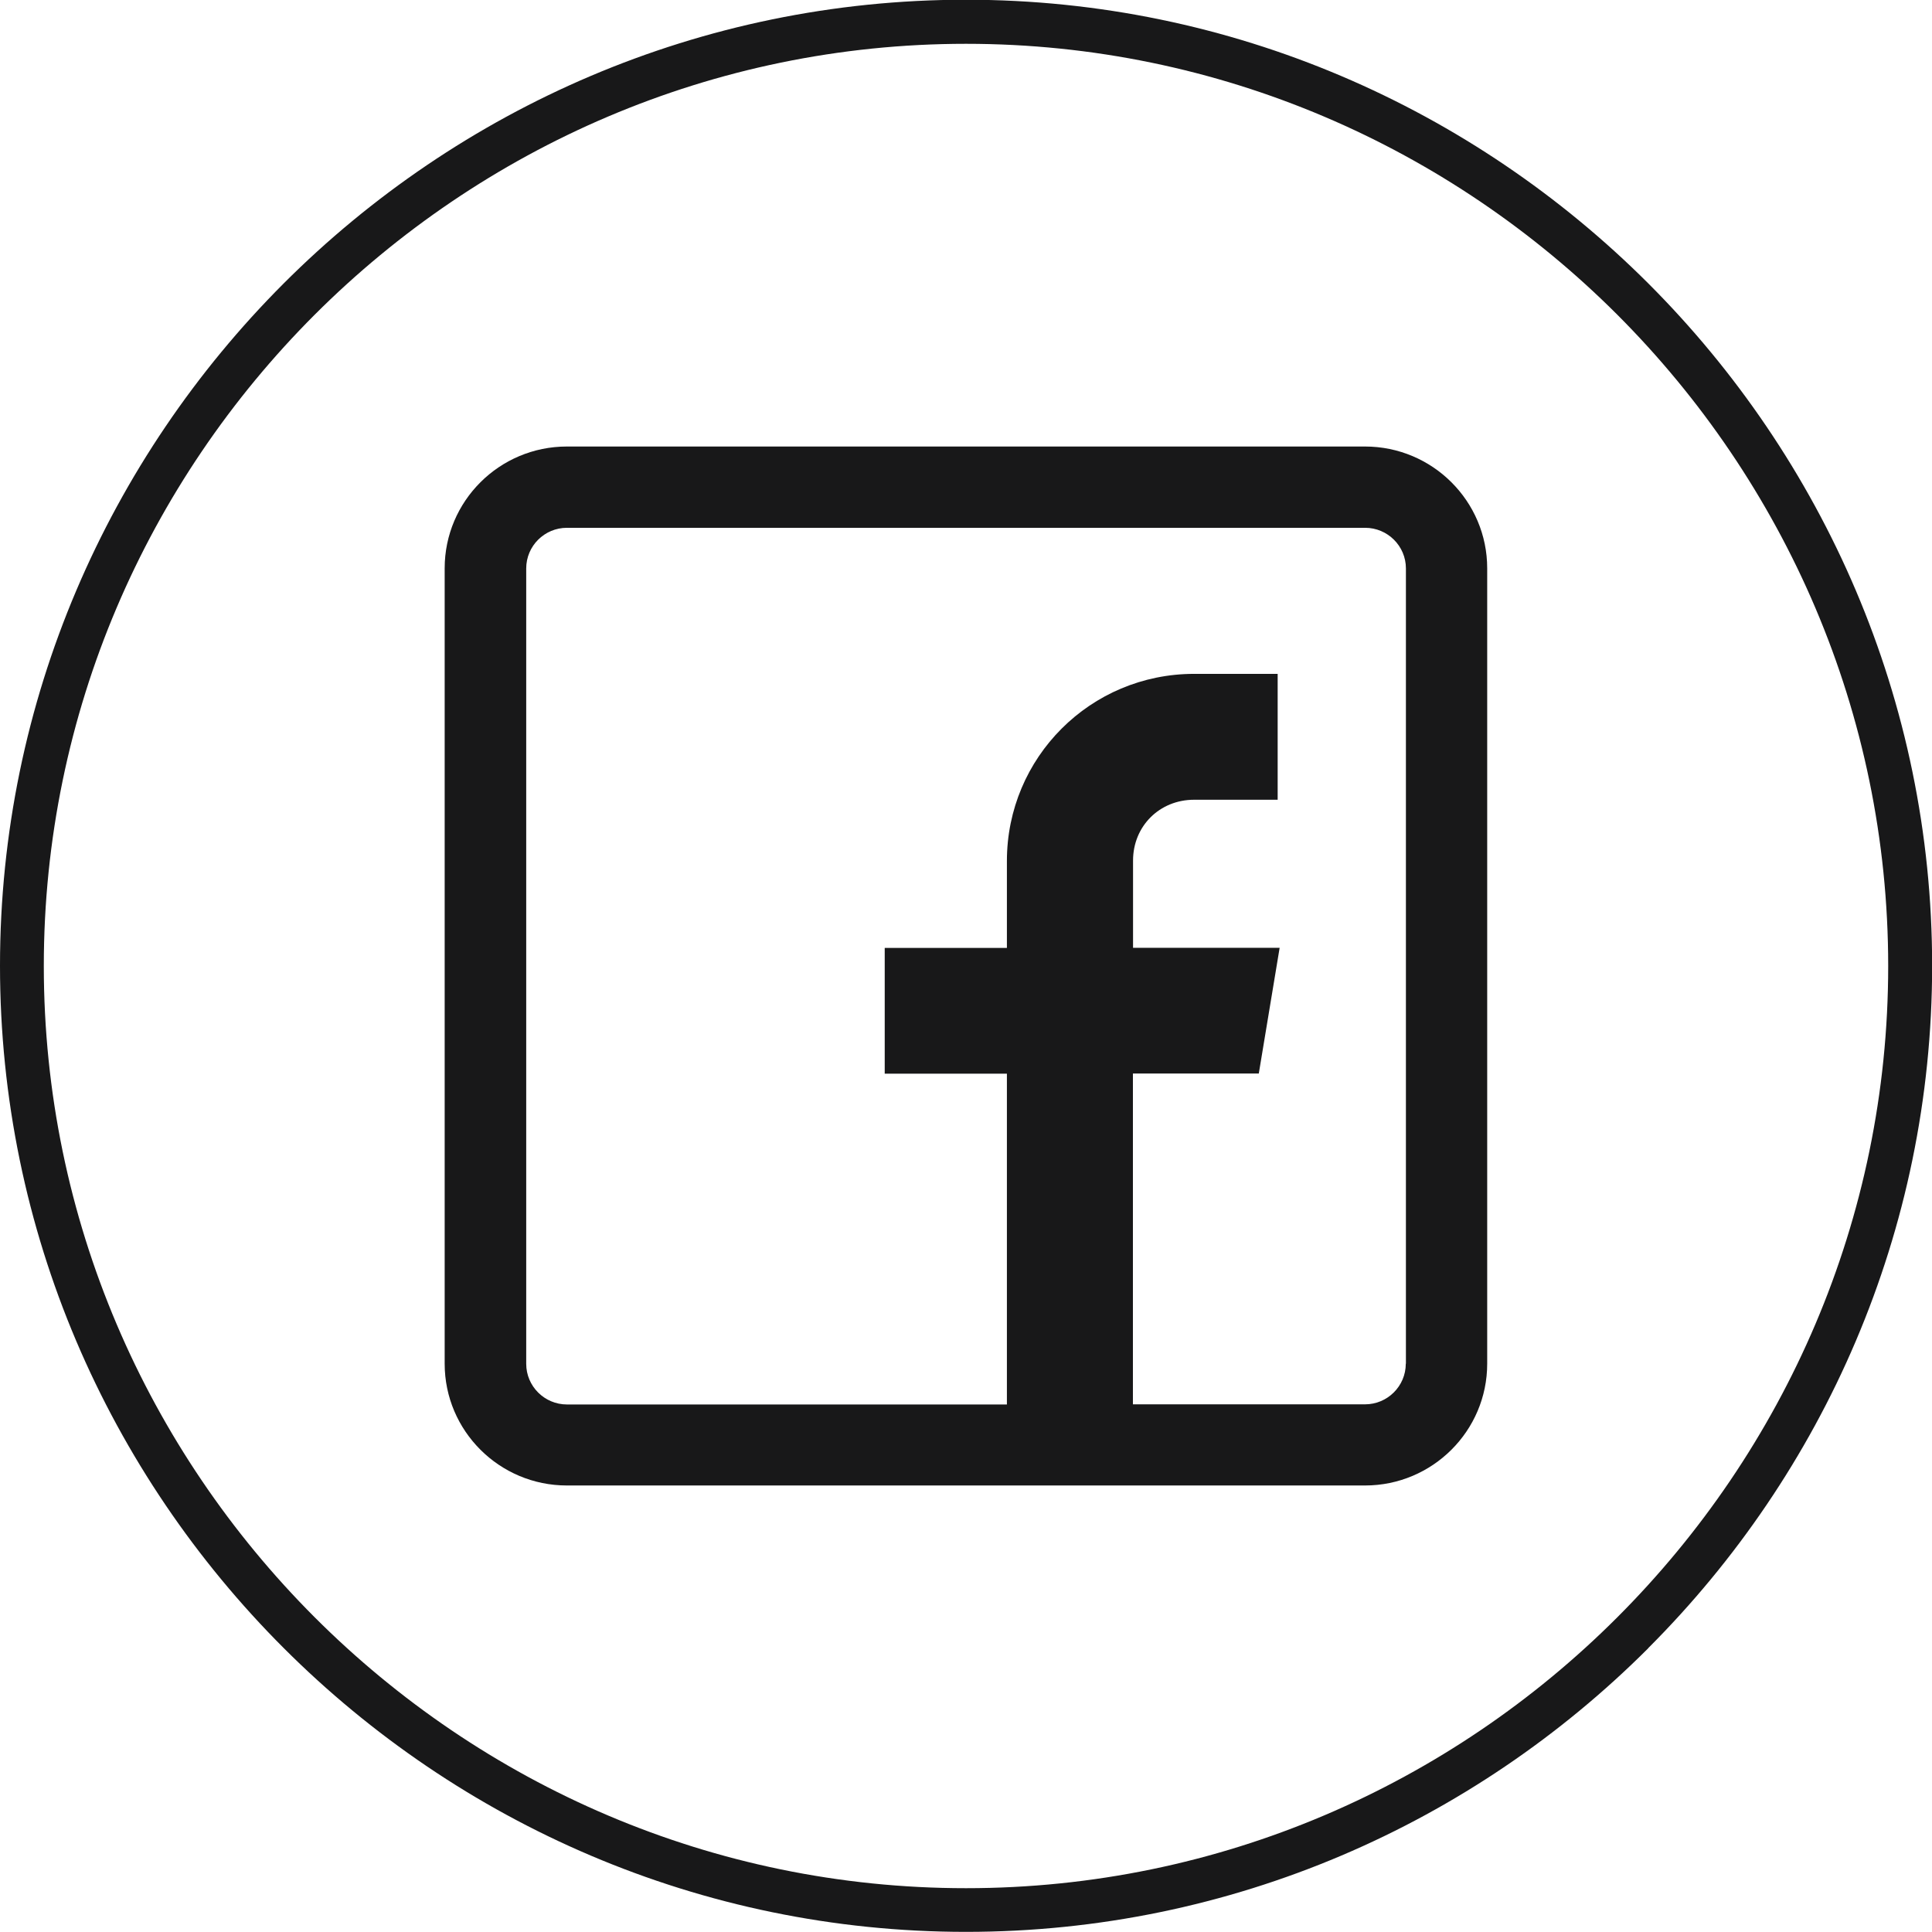 <?xml version="1.0" encoding="UTF-8"?>
<!DOCTYPE svg PUBLIC "-//W3C//DTD SVG 1.1//EN" "http://www.w3.org/Graphics/SVG/1.1/DTD/svg11.dtd">
<!-- Creator: CorelDRAW -->
<svg xmlns="http://www.w3.org/2000/svg" xml:space="preserve" width="10.113mm" height="10.113mm" version="1.1" style="shape-rendering:geometricPrecision; text-rendering:geometricPrecision; image-rendering:optimizeQuality; fill-rule:evenodd; clip-rule:evenodd"
viewBox="0 0 146.42 146.42"
 xmlns:xlink="http://www.w3.org/1999/xlink"
 xmlns:xodm="http://www.corel.com/coreldraw/odm/2003">
 <defs>
  <style type="text/css">
   <![CDATA[
    .fil0 {fill:#181819;fill-rule:nonzero}
   ]]>
  </style>
 </defs>
 <g id="Camada_x0020_1">
  <path class="fil0" d="M73.21 143.1c19.22,0 36.7,-7.86 49.36,-20.53 12.67,-12.67 20.53,-30.14 20.53,-49.36 0,-19.22 -7.87,-36.69 -20.53,-49.36 -12.67,-12.67 -30.14,-20.53 -49.36,-20.53 -19.22,0 -36.69,7.87 -49.36,20.53 -12.67,12.67 -20.53,30.14 -20.53,49.36 0,19.22 7.87,36.7 20.53,49.36 12.67,12.67 30.14,20.53 49.36,20.53zm51.71 -18.19c-13.27,13.27 -31.57,21.5 -51.71,21.5 -20.14,0 -38.44,-8.24 -51.71,-21.51 -13.27,-13.27 -21.5,-31.57 -21.5,-51.71 0,-20.13 8.24,-38.44 21.5,-51.71 13.27,-13.27 31.57,-21.5 51.71,-21.5 20.14,0 38.44,8.24 51.71,21.5 13.27,13.27 21.51,31.57 21.51,51.71 0,20.14 -8.24,38.44 -21.51,51.71z"/>
  <path class="fil0" d="M106.54 103.35c0,1.7 -1.39,3.08 -3.09,3.08l-17.59 0 0 -25.07 9.54 0 1.58 -9.53 -11.11 0 0 -6.61c0,-2.61 2.01,-4.61 4.63,-4.61l6.33 0 0 -9.54 -6.33 0c-7.86,0 -14.19,6.34 -14.19,14.18l0 6.59 -9.26 0 0 9.53 9.26 0 0 25.07 -33.34 0c-1.7,0 -3.09,-1.38 -3.09,-3.08l0 -60.28c0,-1.7 1.38,-3.08 3.09,-3.08l60.49 0c1.7,0 3.09,1.38 3.09,3.08l0 60.28zm-3.09 -69.51l-60.49 0c-5.11,0 -9.26,4.14 -9.26,9.23l0 60.28c0,5.09 4.15,9.23 9.26,9.23l60.49 0c5.11,0 9.26,-4.14 9.26,-9.23l0 -60.28c0,-5.09 -4.15,-9.23 -9.26,-9.23z"/>
 </g>
</svg>

